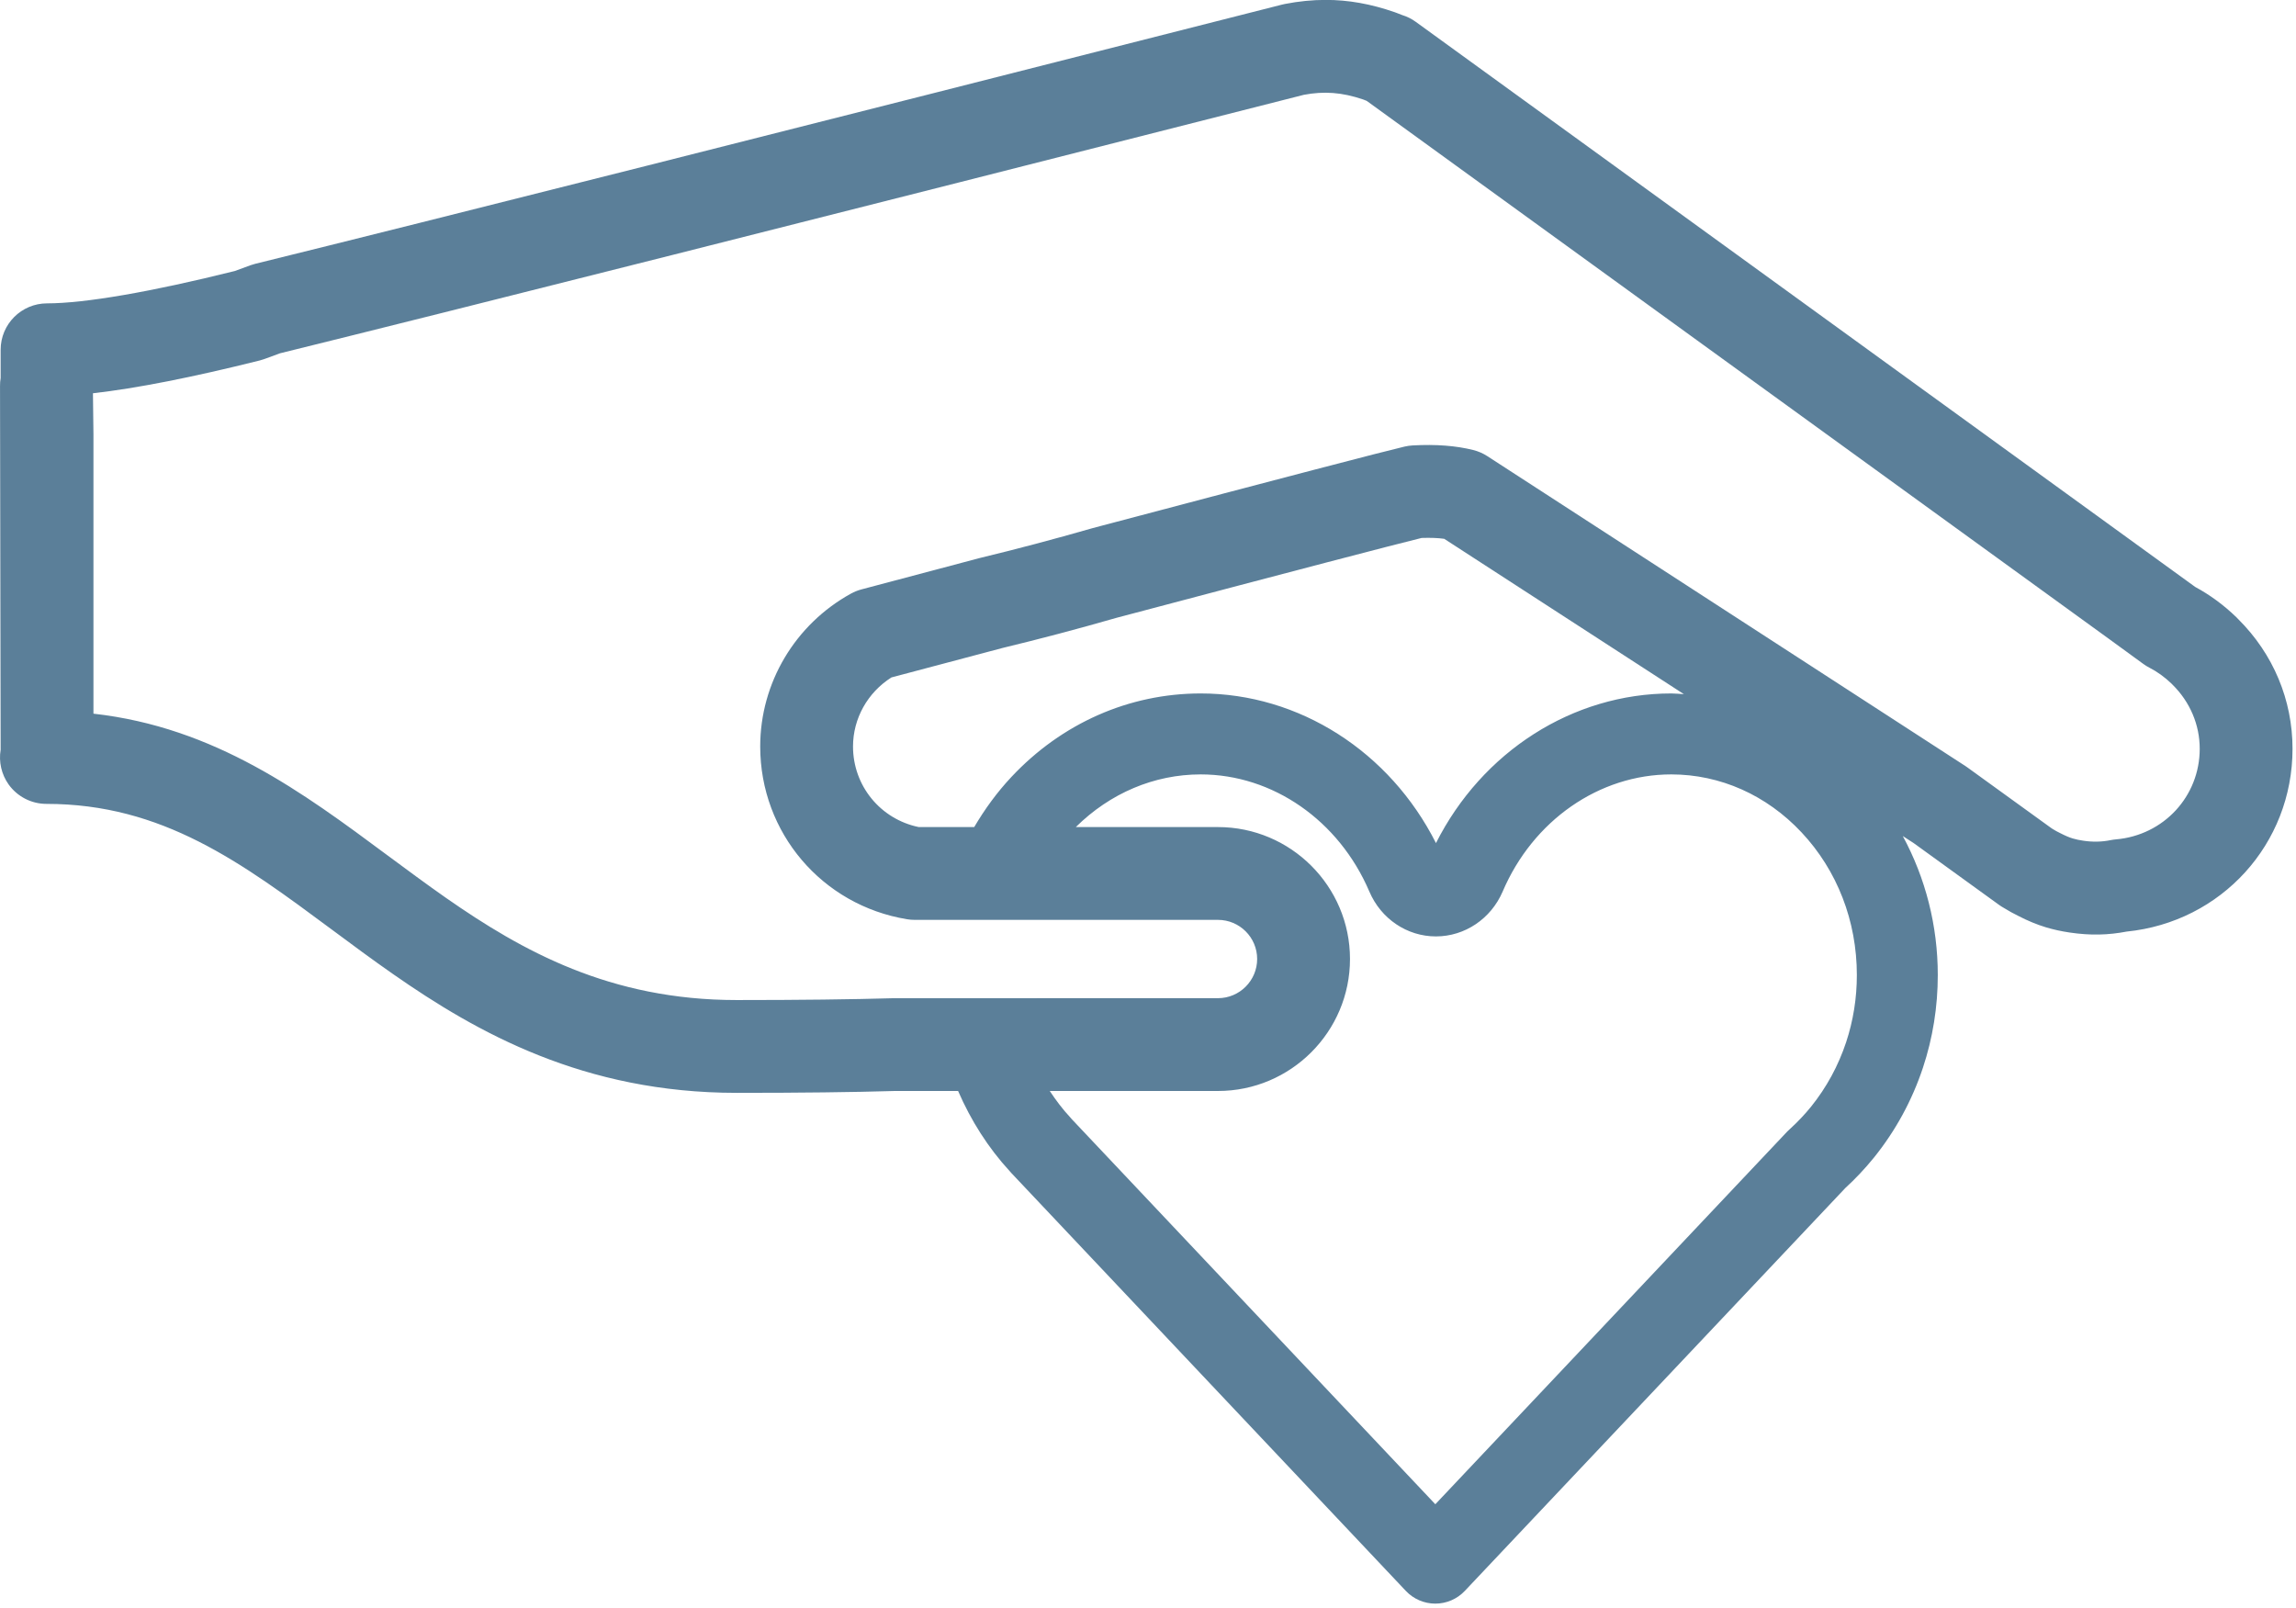 <?xml version="1.0" encoding="UTF-8" standalone="no"?> <svg xmlns="http://www.w3.org/2000/svg" xmlns:xlink="http://www.w3.org/1999/xlink" xmlns:serif="http://www.serif.com/" width="100%" height="100%" viewBox="0 0 307 215" version="1.1" xml:space="preserve" style="fill-rule:evenodd;clip-rule:evenodd;stroke-linejoin:round;stroke-miterlimit:2;"> <g transform="matrix(4.167,0,0,4.167,0.086,163.888)"> <path d="M0,-27.202L0,-28.106C0,-28.928 0.667,-29.595 1.49,-29.595C2.694,-29.595 4.832,-29.963 7.517,-30.634L8.016,-30.818C8.067,-30.836 8.116,-30.851 8.168,-30.864C13.776,-32.246 25.13,-35.114 41.003,-39.153L41.117,-39.182C41.146,-39.191 41.176,-39.198 41.206,-39.202C41.648,-39.289 42.091,-39.333 42.522,-39.333C43.245,-39.333 43.966,-39.205 44.729,-38.94C44.75,-38.933 44.772,-38.925 44.794,-38.916L44.977,-38.845C45.131,-38.798 45.277,-38.725 45.41,-38.628L70.419,-20.495C70.892,-20.24 71.337,-19.913 71.742,-19.521C71.762,-19.5 71.784,-19.479 71.803,-19.458C72.925,-18.341 73.542,-16.867 73.542,-15.301C73.542,-12.247 71.259,-9.741 68.218,-9.435C67.635,-9.324 67.067,-9.304 66.383,-9.406C66.111,-9.447 65.863,-9.502 65.63,-9.572C65.339,-9.66 65.048,-9.78 64.739,-9.94C64.591,-10.013 64.434,-10.097 64.281,-10.193C64.23,-10.221 64.181,-10.253 64.131,-10.288L61.385,-12.275L61.036,-12.501C61.764,-11.155 62.159,-9.629 62.159,-8.041C62.159,-7.022 61.999,-6.021 61.683,-5.068C61.335,-4.02 60.81,-3.052 60.115,-2.188C59.821,-1.825 59.501,-1.487 59.196,-1.21L46.98,11.725C46.735,11.984 46.393,12.131 46.036,12.131C45.679,12.131 45.337,11.984 45.092,11.725L32.442,-1.676C32.419,-1.699 32.398,-1.724 32.377,-1.749C31.69,-2.495 31.132,-3.375 30.723,-4.32L28.692,-4.32C27.352,-4.28 25.678,-4.26 23.617,-4.26C18.715,-4.26 15.291,-6.188 12.588,-8.074C11.925,-8.536 11.282,-9.013 10.644,-9.487C7.718,-11.658 5.191,-13.533 1.469,-13.533C0.988,-13.533 0.538,-13.765 0.257,-14.155C0.025,-14.481 -0.065,-14.883 0,-15.271L-0.02,-26.932C-0.022,-27.024 -0.014,-27.114 0,-27.202M34.321,-3.473C34.339,-3.453 34.357,-3.433 34.373,-3.413L46.036,8.942L57.33,-3.02L57.422,-3.107C57.66,-3.323 57.888,-3.564 58.095,-3.819C58.59,-4.435 58.968,-5.131 59.218,-5.885C59.446,-6.574 59.562,-7.3 59.562,-8.041C59.562,-9.773 58.932,-11.399 57.787,-12.619C56.664,-13.817 55.179,-14.478 53.608,-14.479C51.296,-14.479 49.17,-13.004 48.195,-10.716C47.82,-9.845 46.981,-9.28 46.055,-9.28C45.129,-9.28 44.291,-9.845 43.919,-10.72C42.942,-13.004 40.818,-14.479 38.505,-14.479C37.012,-14.478 35.6,-13.876 34.5,-12.789L39.062,-12.789C41.397,-12.789 43.298,-10.89 43.298,-8.556C43.298,-6.22 41.397,-4.32 39.062,-4.32L33.664,-4.32C33.863,-4.02 34.079,-3.732 34.321,-3.473M54.011,-17.055L46.322,-22.039C46.12,-22.068 45.879,-22.076 45.597,-22.067C44.704,-21.849 41.497,-21.011 36.056,-19.57L35.813,-19.506C34.588,-19.153 33.343,-18.824 32.139,-18.534C30.454,-18.088 29.118,-17.733 28.584,-17.591C27.819,-17.107 27.351,-16.273 27.351,-15.375C27.351,-14.113 28.232,-13.042 29.46,-12.789L31.24,-12.789C31.577,-13.362 31.971,-13.904 32.432,-14.396C34.05,-16.122 36.206,-17.074 38.504,-17.077C41.67,-17.077 44.575,-15.21 46.057,-12.275C47.537,-15.21 50.442,-17.077 53.611,-17.077C53.745,-17.076 53.877,-17.061 54.011,-17.055M2.978,-25.392L2.978,-16.428C6.878,-15.99 9.689,-13.904 12.418,-11.878C13.034,-11.422 13.654,-10.962 14.291,-10.516C16.732,-8.814 19.551,-7.238 23.617,-7.238C25.65,-7.238 27.295,-7.258 28.648,-7.297L39.062,-7.298C39.755,-7.298 40.319,-7.862 40.319,-8.556C40.319,-9.248 39.755,-9.811 39.062,-9.811L29.327,-9.811C29.246,-9.811 29.165,-9.818 29.086,-9.831C26.354,-10.279 24.373,-12.611 24.373,-15.375C24.373,-17.411 25.488,-19.291 27.285,-20.281C27.391,-20.339 27.502,-20.384 27.618,-20.415C27.929,-20.498 29.418,-20.895 31.41,-21.421C32.603,-21.709 33.807,-22.028 35.017,-22.376L35.291,-22.449C41.155,-24.001 44.347,-24.834 45.05,-24.999C45.135,-25.019 45.221,-25.031 45.308,-25.036C46.057,-25.077 46.693,-25.028 47.252,-24.889C47.412,-24.849 47.564,-24.783 47.702,-24.694L63.037,-14.753C63.059,-14.739 63.08,-14.724 63.1,-14.71L65.799,-12.758C65.812,-12.75 65.824,-12.742 65.835,-12.734C65.914,-12.681 66,-12.639 66.085,-12.596C66.25,-12.511 66.376,-12.457 66.491,-12.423C66.599,-12.39 66.71,-12.369 66.824,-12.352C67.114,-12.307 67.417,-12.31 67.702,-12.369C67.76,-12.381 67.817,-12.389 67.876,-12.394C69.408,-12.526 70.564,-13.776 70.564,-15.301C70.564,-16.073 70.253,-16.804 69.691,-17.359C69.681,-17.369 69.672,-17.378 69.663,-17.388C69.441,-17.602 69.201,-17.775 68.953,-17.902C68.884,-17.937 68.817,-17.979 68.754,-18.024L67.698,-18.794L43.834,-36.093C43.795,-36.108 43.758,-36.123 43.72,-36.138C43.032,-36.372 42.459,-36.407 41.82,-36.288L41.746,-36.269C25.932,-32.245 14.603,-29.384 8.962,-27.992L8.475,-27.813C8.424,-27.794 8.372,-27.778 8.319,-27.764C6.148,-27.22 4.353,-26.867 2.962,-26.71L2.978,-25.392Z" style="fill:rgb(91,127,153);fill-rule:nonzero;"></path> </g> </svg> 